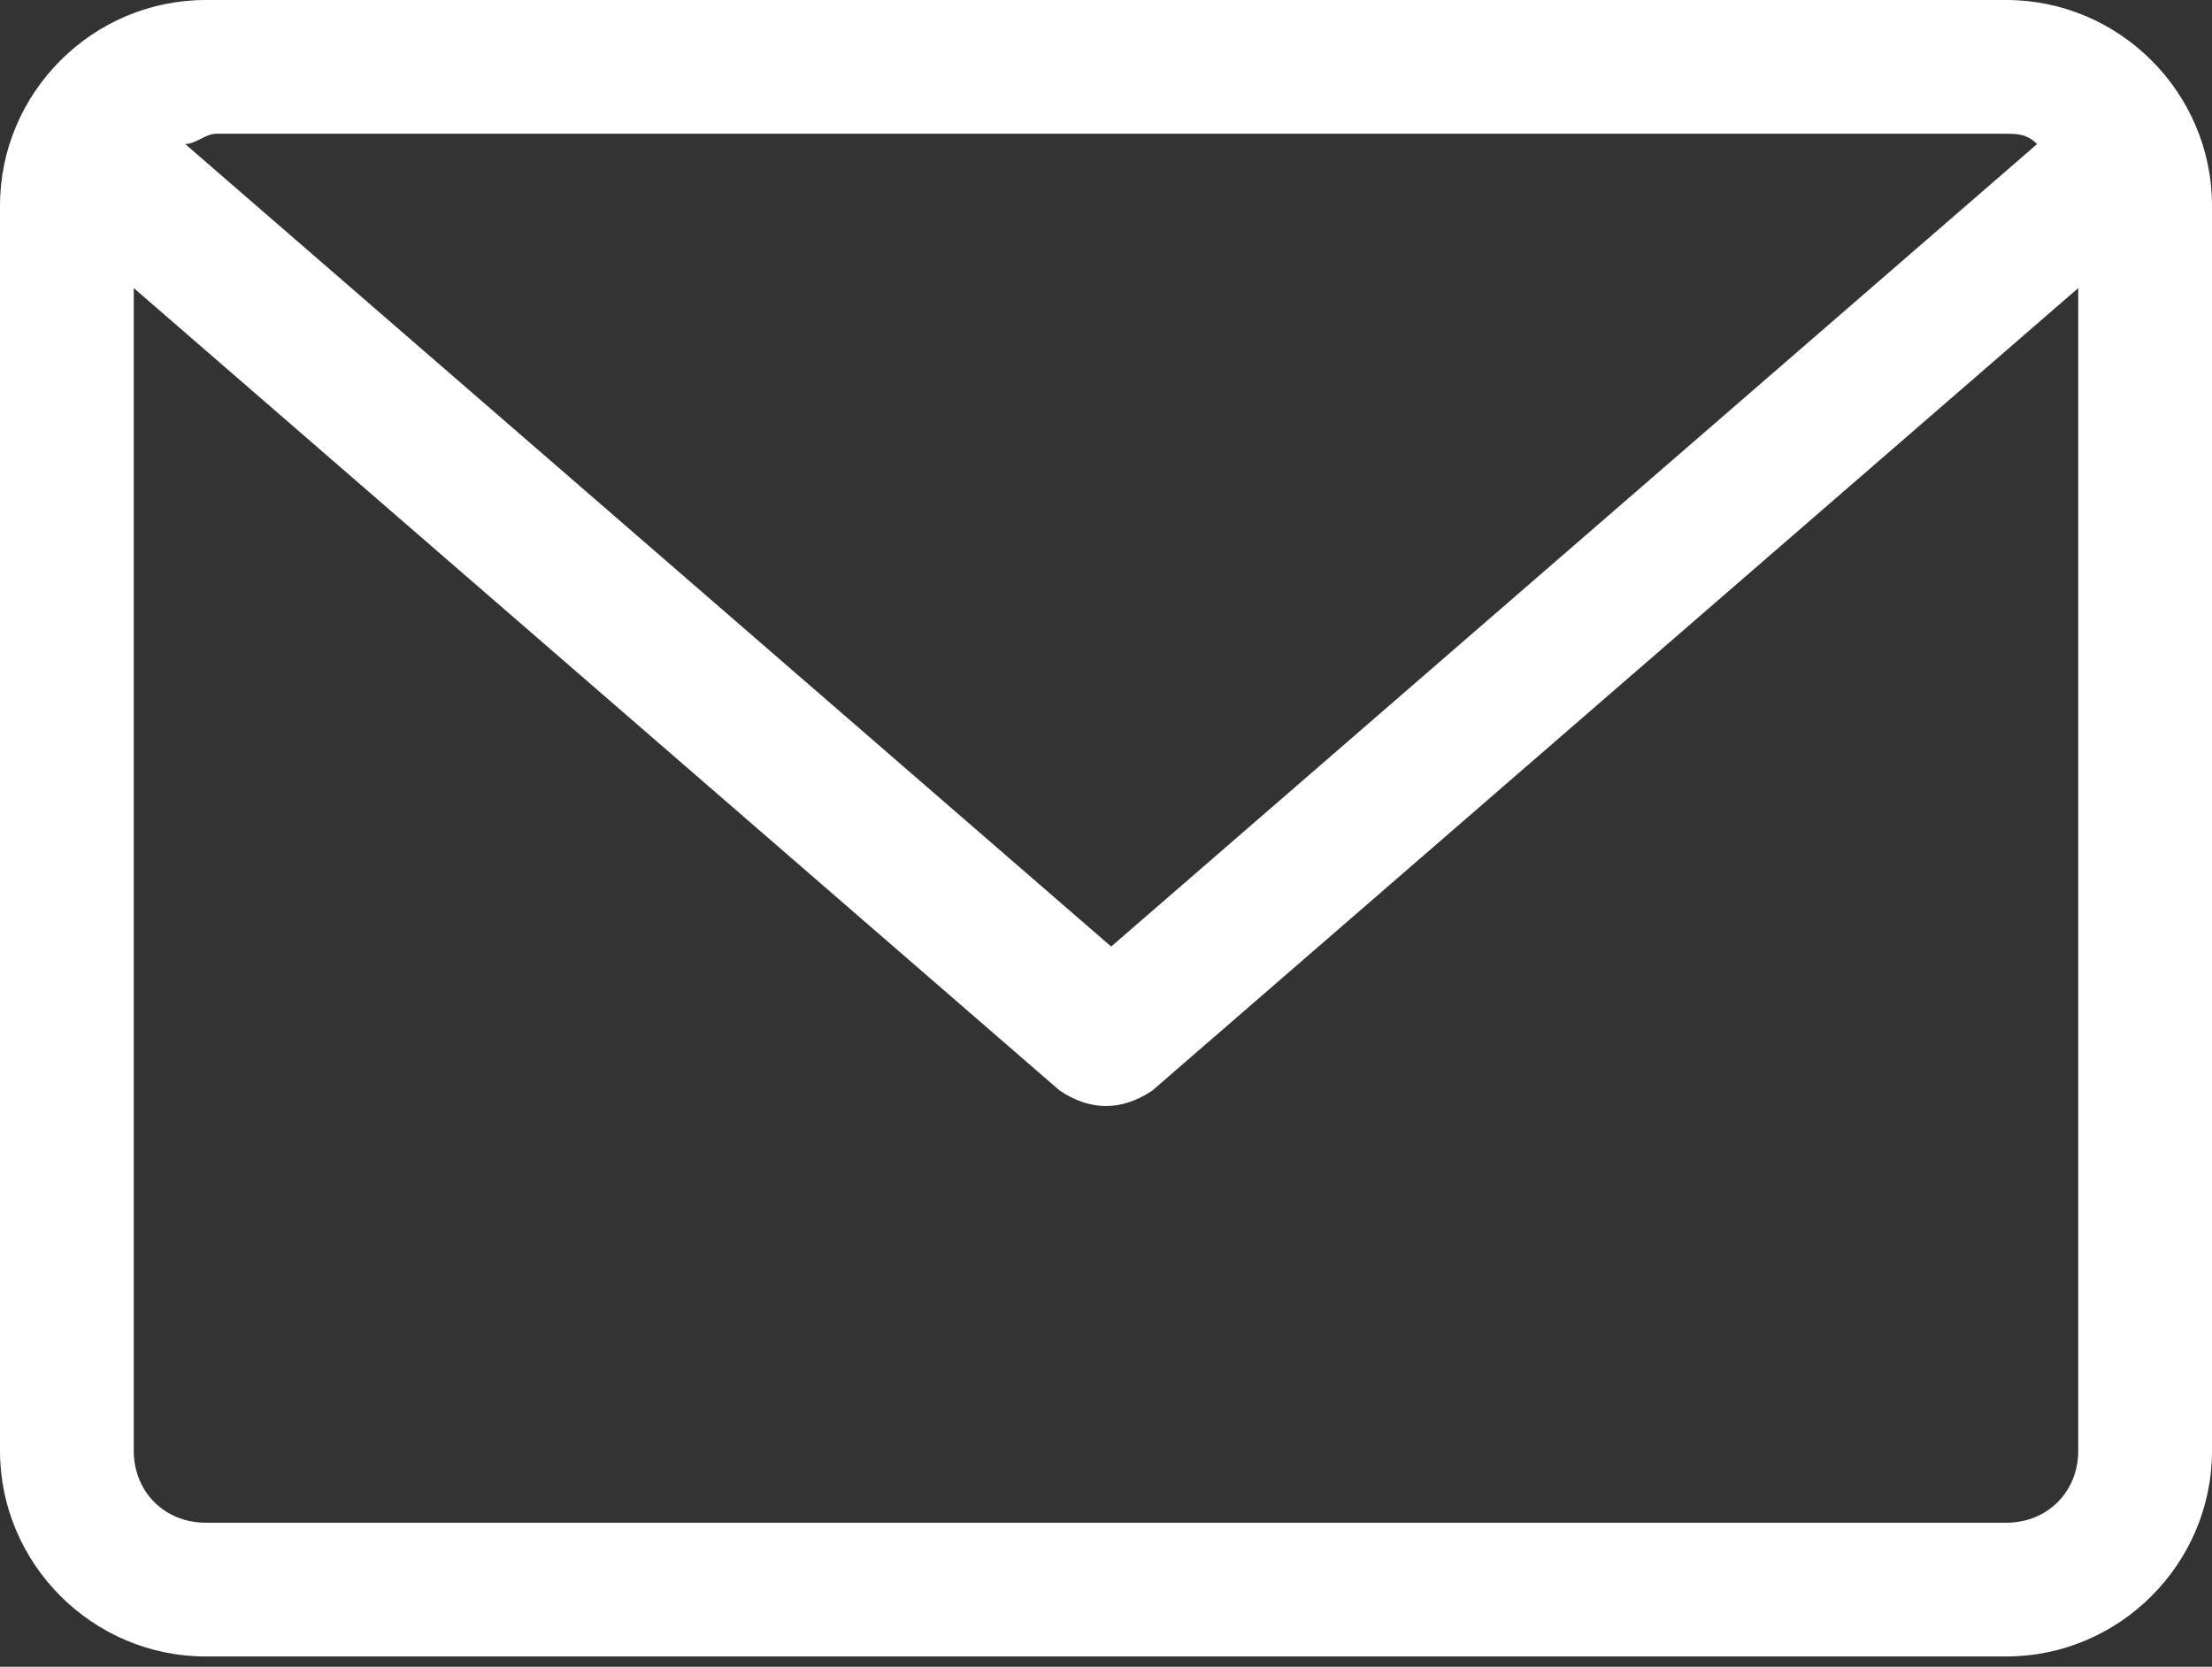<?xml version="1.0" encoding="utf-8"?>
<!-- Generator: Adobe Illustrator 26.0.1, SVG Export Plug-In . SVG Version: 6.00 Build 0)  -->
<svg version="1.1" id="Layer_1" xmlns="http://www.w3.org/2000/svg" xmlns:xlink="http://www.w3.org/1999/xlink" x="0px" y="0px"
	 viewBox="0 0 21.5 16.2" style="enable-background:new 0 0 21.5 16.2;" xml:space="preserve">
<rect x="0" y="0" width="21.5" height="16.2" fill="#333333" stroke="none"/>
<style type="text/css">
	.st0{fill:#FFFFFF;}
</style>
<path id="envelope" class="st0" d="M19.5,0H2C0.9,0,0,0.9,0,2v12.1c0,1.1,0.9,2,2,2h17.5c1.1,0,2-0.9,2-2V2C21.5,0.9,20.6,0,19.5,0z
	 M19.5,1.3c0.1,0,0.2,0,0.3,0.1l-9,7.8l-9-7.8c0.1,0,0.2-0.1,0.3-0.1H19.5z M19.5,14.8H2c-0.4,0-0.7-0.3-0.7-0.7V2.8l9,7.8
	c0.3,0.2,0.6,0.2,0.9,0l9-7.8v11.3C20.2,14.5,19.9,14.8,19.5,14.8L19.5,14.8z"/>
</svg>

